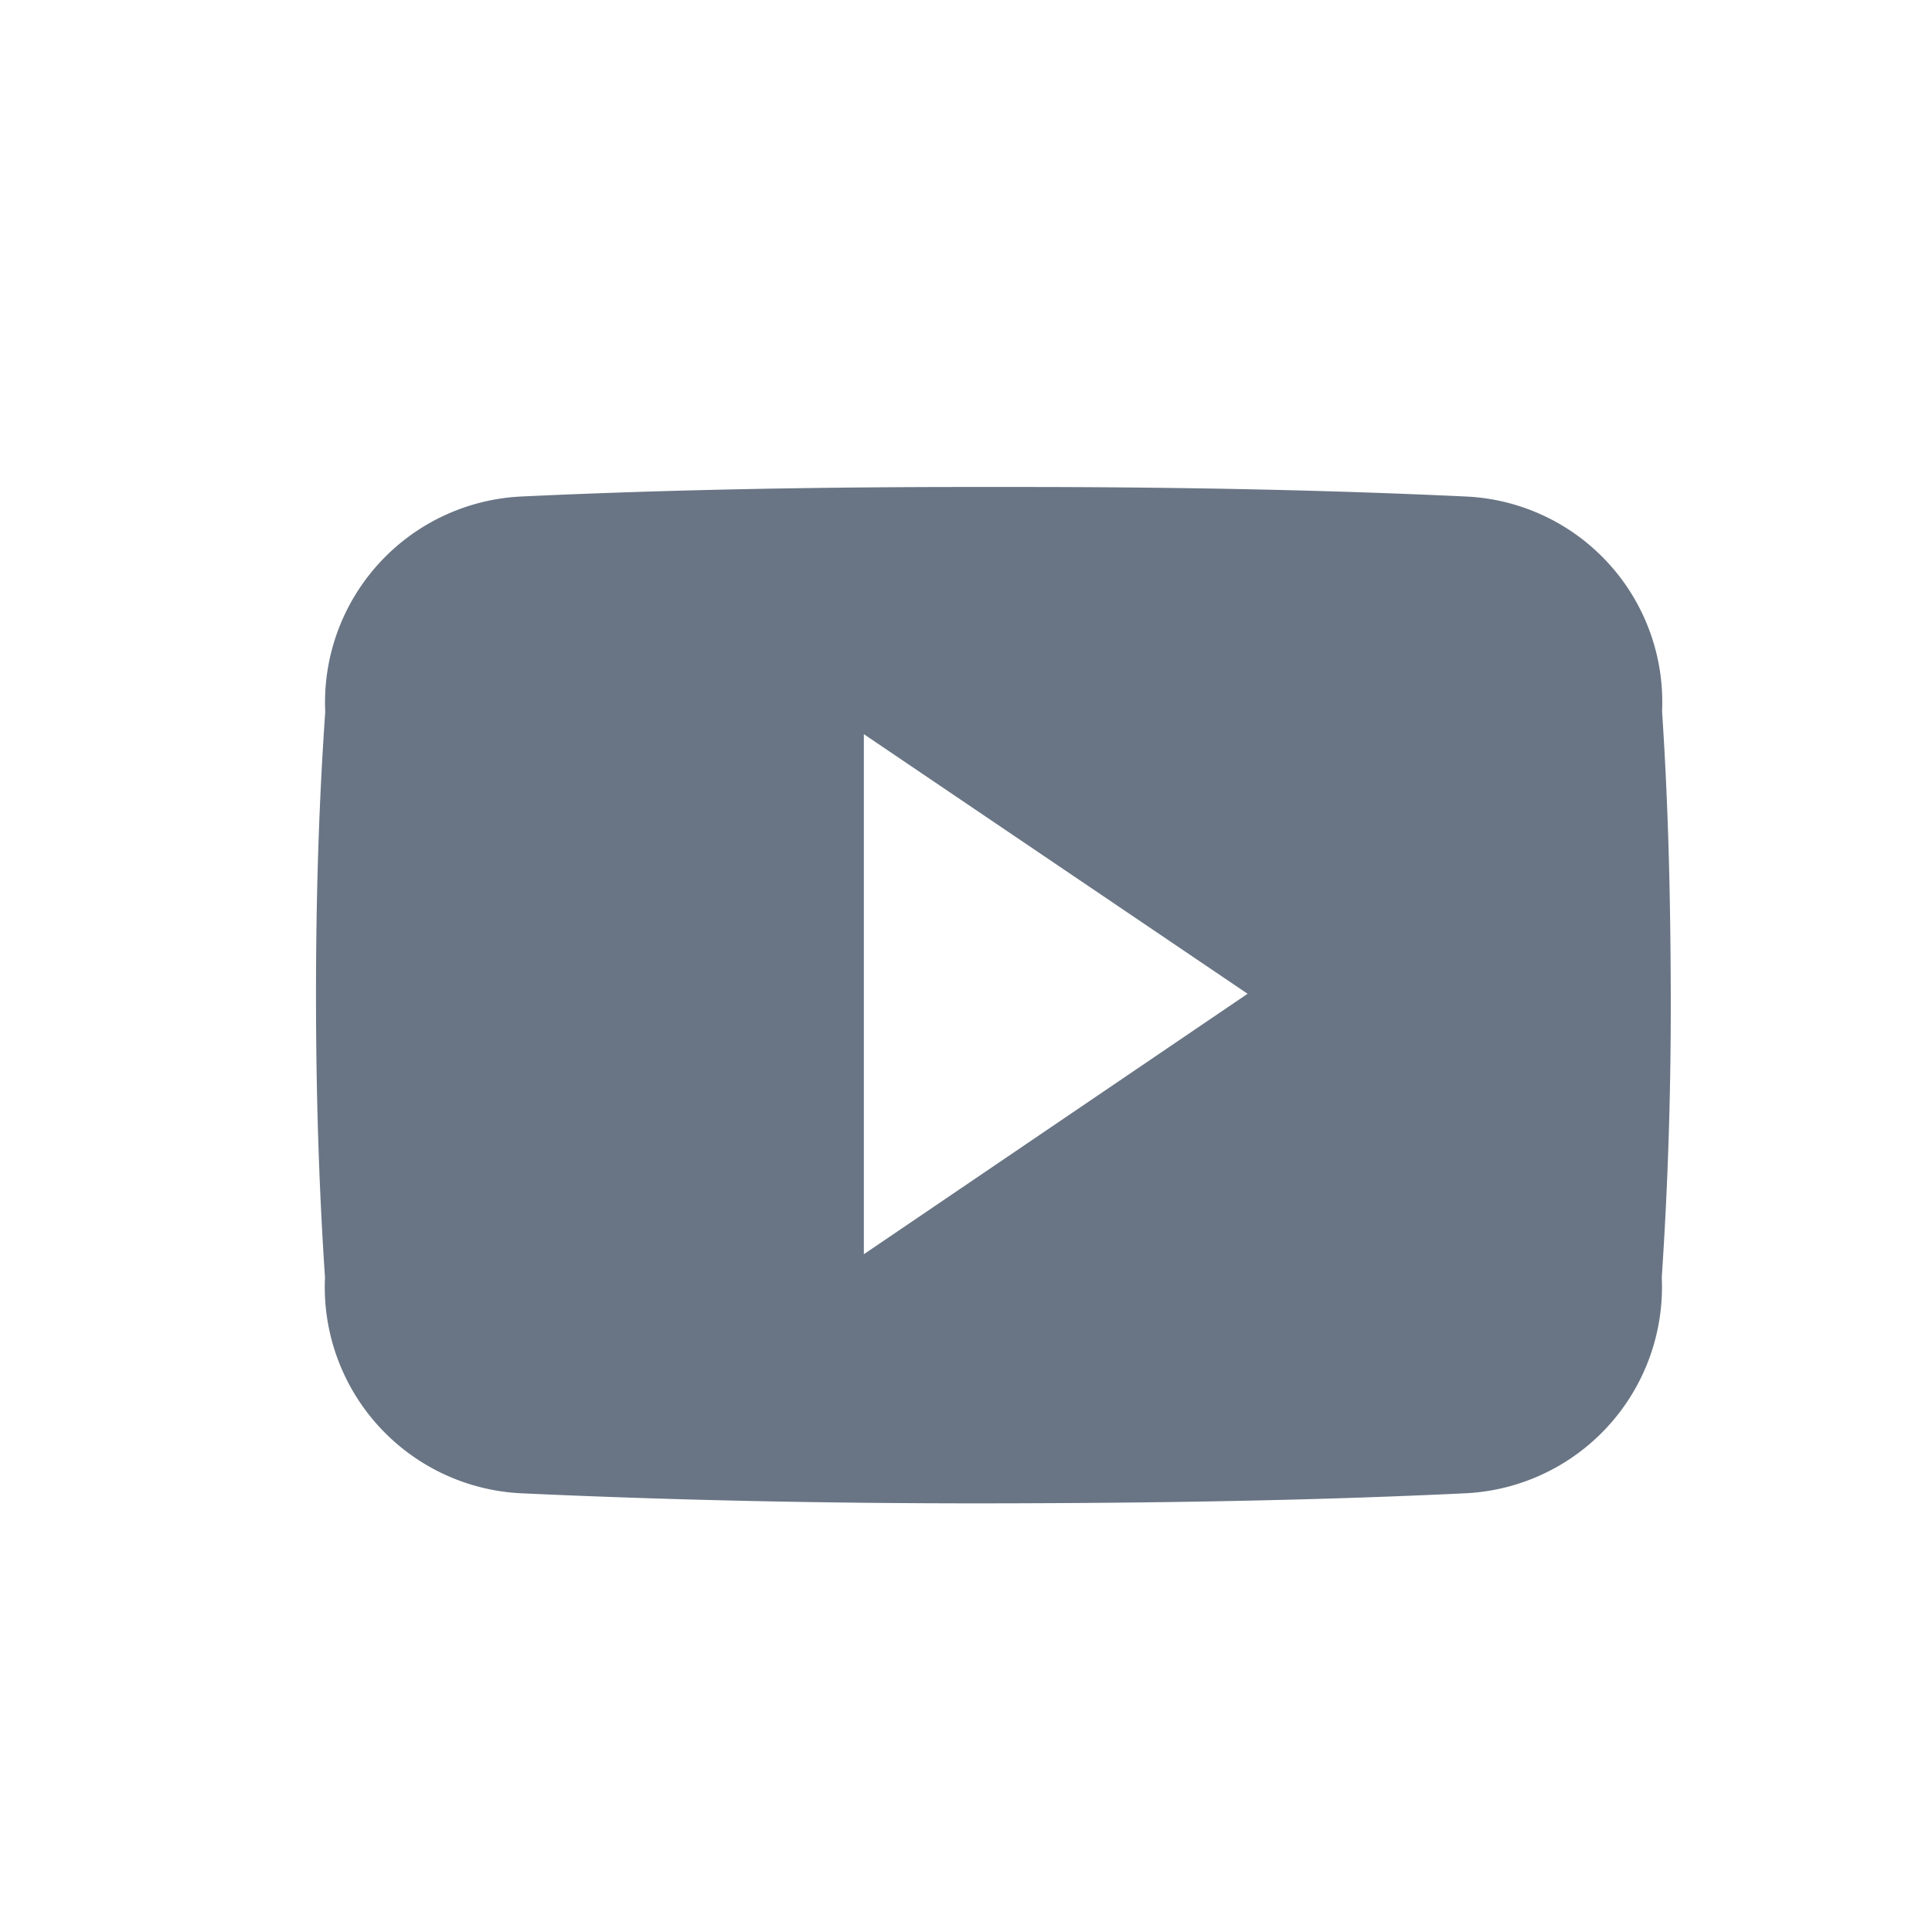 <svg xmlns="http://www.w3.org/2000/svg" width="32" height="32" viewBox="0 0 32 32">
  <g id="グループ_18103" data-name="グループ 18103" transform="translate(-174 -6939)">
    <rect id="長方形_24524" data-name="長方形 24524" width="32" height="32" transform="translate(174 6939)" fill="none"/>
    <path id="Icon_ionic-logo-youtube" data-name="Icon ionic-logo-youtube" d="M22.295,8.217a3.408,3.408,0,0,0-3.244-3.559c-2.429-.114-4.905-.158-7.435-.158h-.789c-2.525,0-5.006.044-7.435.158A3.415,3.415,0,0,0,.153,8.226C.044,9.787,0,11.347,0,12.908s.044,3.121.149,4.686a3.419,3.419,0,0,0,3.239,3.573c2.551.118,5.168.171,7.829.167s5.273-.044,7.829-.167a3.42,3.42,0,0,0,3.244-3.573c.105-1.565.153-3.125.149-4.69S22.4,9.782,22.295,8.217ZM9.074,17.208V8.594l6.356,4.3Z" transform="translate(179.234 6942.566)" fill="#697584"/>
  </g>
</svg>
